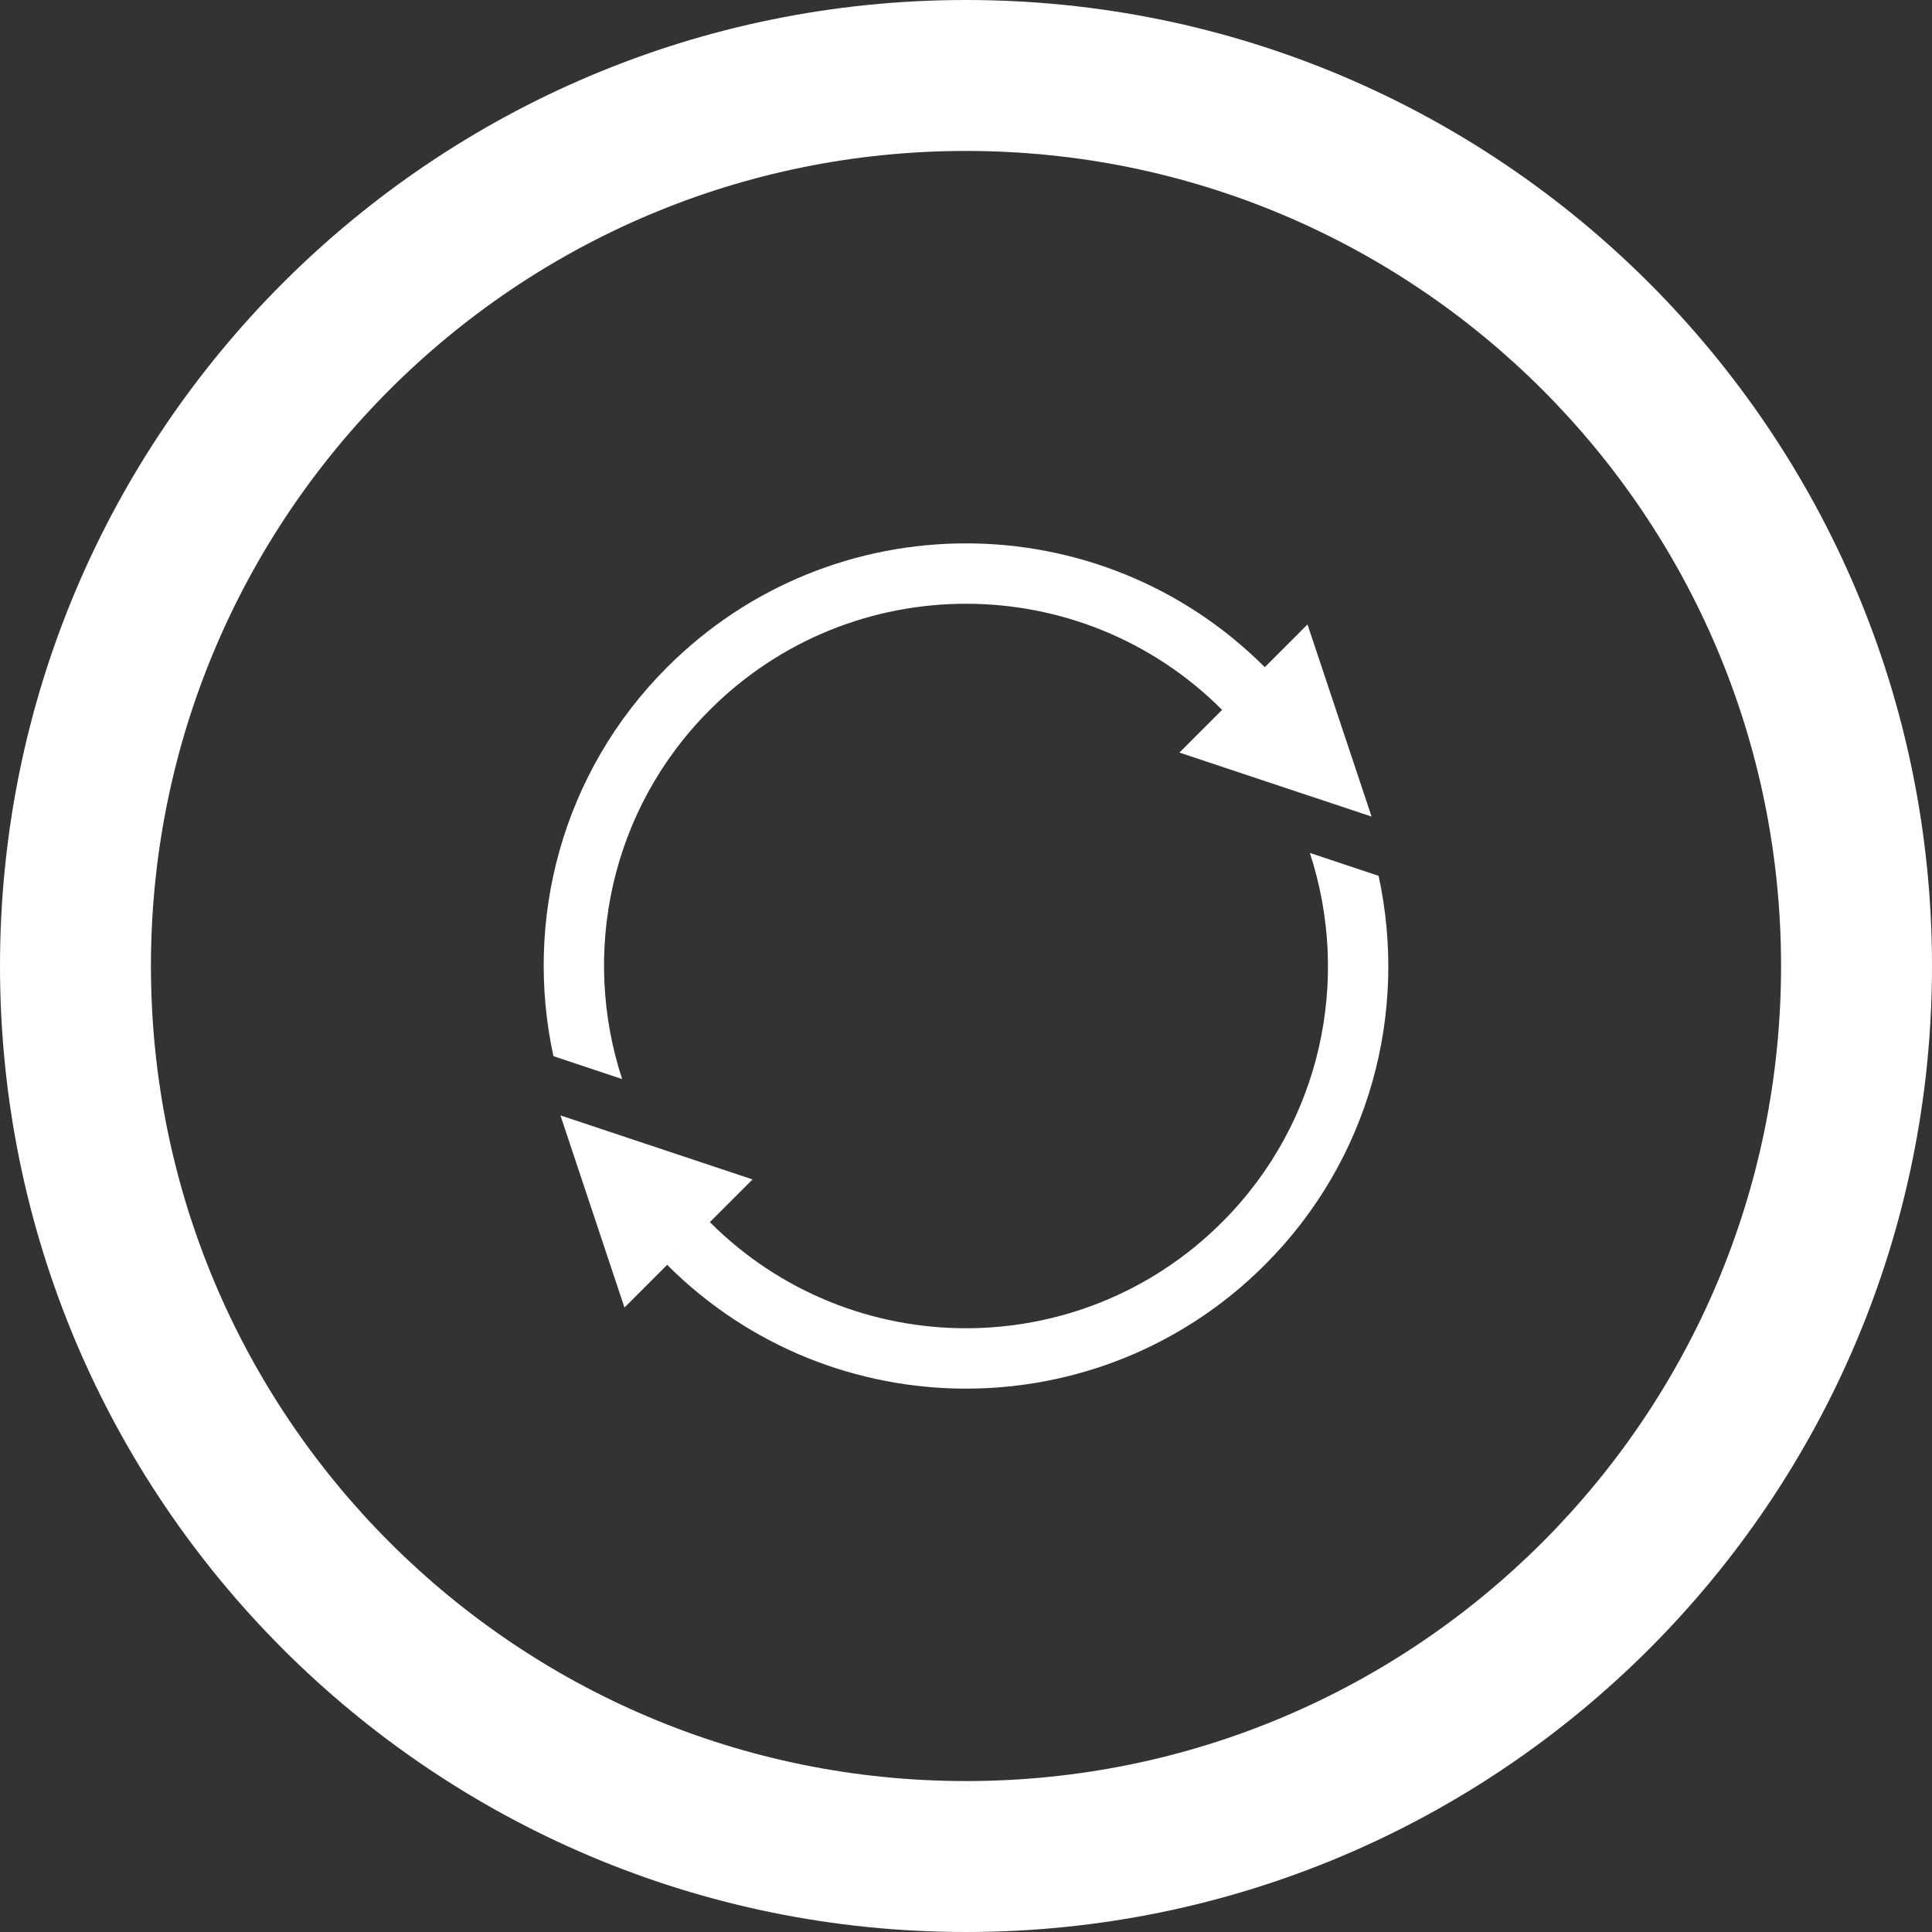 <?xml version="1.0" encoding="UTF-8"?> <svg xmlns="http://www.w3.org/2000/svg" width="512" height="512" viewBox="0 0 512 512" fill="none"><rect x="0" y="0" width="512" height="512" fill="#333333" stroke="none"/> <path d="M256 0C114.609 0 0 114.609 0 256C0 397.391 114.609 512 256 512C397.391 512 512 397.391 512 256C512 114.609 397.391 0 256 0ZM256 472C136.703 472 40 375.297 40 256C40 136.703 136.703 40 256 40C375.297 40 472 136.703 472 256C472 375.297 375.297 472 256 472Z" fill="white"></path> <path d="M188.117 188.125C225.617 150.625 286.39 150.625 323.875 188.125L312.563 199.437L363.486 216.406L346.5 165.484L335.188 176.812C291.438 133.062 220.547 133.062 176.806 176.812C148.822 204.796 138.829 243.89 146.665 279.891L164.876 285.968C153.953 252.656 161.648 214.594 188.117 188.125Z" fill="white"></path> <path d="M347.125 226.031C358.047 259.343 350.359 297.406 323.875 323.875C286.375 361.375 225.617 361.375 188.117 323.875L199.429 312.563L148.523 295.594L165.492 346.516L182.461 329.533L176.805 335.205C220.547 378.938 291.453 378.938 335.187 335.205C363.187 307.205 373.171 268.127 365.343 232.111L347.125 226.031Z" fill="white"></path> </svg> 
